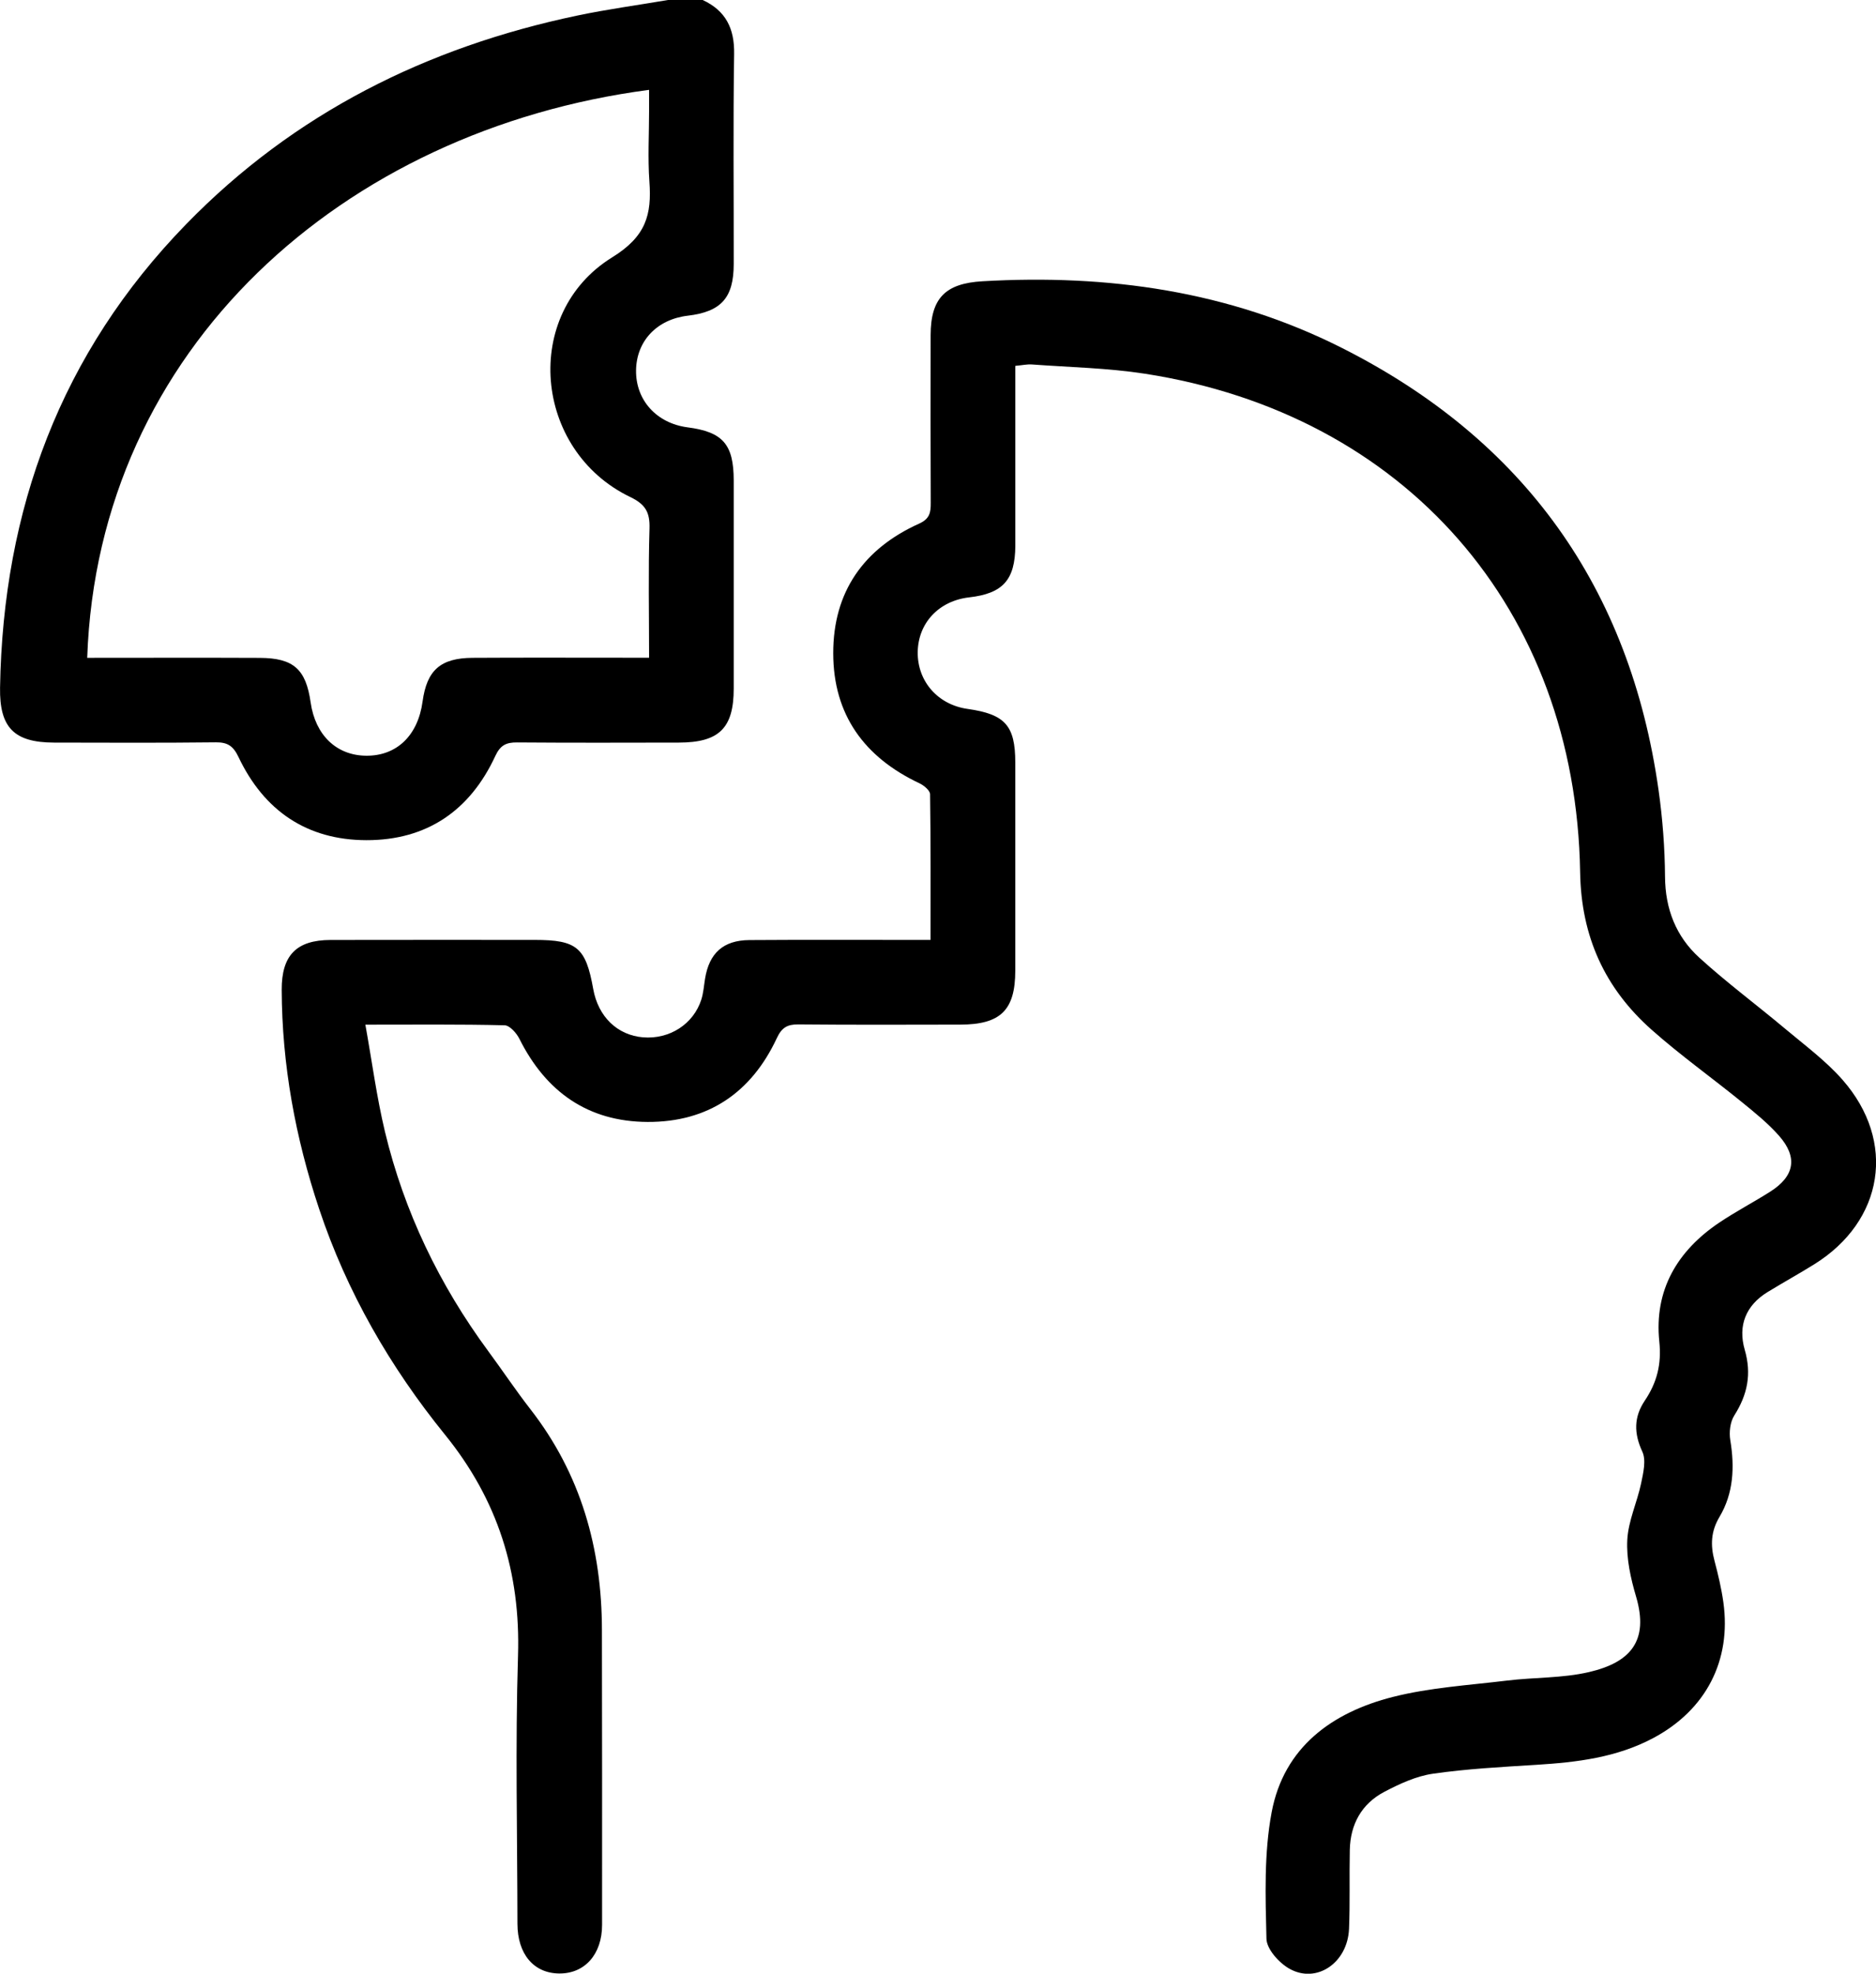 <?xml version="1.0" encoding="UTF-8"?>
<svg xmlns="http://www.w3.org/2000/svg" id="Layer_2" data-name="Layer 2" viewBox="0 0 364.4 383.29">
  <g id="Layer_1-2" data-name="Layer 1">
    <g>
      <path d="m136.49,0c4.47,2.07,6.19,5.51,6.11,10.47-.21,13.59-.06,27.19-.08,40.79,0,6.58-2.44,9.28-8.94,10.05-5.98.71-9.95,4.91-10.03,10.6-.08,5.8,3.98,10.29,10.01,11.08,6.85.89,8.95,3.3,8.96,10.31.01,13.47.01,26.94,0,40.41,0,7.7-2.84,10.49-10.67,10.5-10.48.02-20.96.05-31.43-.03-2.11-.02-3.24.55-4.21,2.63-4.91,10.6-13.3,16.37-25.04,16.35-11.57-.02-19.89-5.73-24.83-16.12-1.01-2.13-2.09-2.91-4.43-2.88-10.48.12-20.95.07-31.43.05-7.78-.02-10.59-2.95-10.47-10.66.57-34.6,11.8-64.98,36.12-89.98C57.1,22.01,82.87,9.16,112.14,3.02,117.96,1.8,123.88,1,129.75,0c2.25,0,4.49,0,6.74,0ZM16.93,127.75c11.38,0,22.46-.04,33.55.01,6.54.03,8.94,2.2,9.86,8.65.91,6.36,5.02,10.3,10.79,10.35,5.92.05,10.05-3.91,10.95-10.51.83-6.08,3.46-8.46,9.7-8.5,9.98-.06,19.96-.02,29.94-.02,1.34,0,2.67,0,4.36,0,0-8.66-.17-16.87.08-25.07.1-3.15-.77-4.71-3.72-6.13-18.82-9.04-21.19-35.64-3.52-46.56,6.57-4.06,7.69-8.27,7.22-14.71-.33-4.59-.06-9.23-.06-13.84v-3.97c-59.44,7.81-107.06,50.23-109.14,110.28Z"></path>
      <path d="m197.22,71.08c0,9.78,0,19.36,0,28.95,0,2,.01,3.99,0,5.99-.05,6.61-2.42,9.24-8.98,9.99-5.88.67-9.92,5-9.98,10.66-.05,5.67,3.93,10.19,9.68,11,7.28,1.03,9.27,3.23,9.27,10.4.01,13.47.01,26.95,0,40.42,0,7.69-2.86,10.48-10.7,10.49-10.48.02-20.96.06-31.44-.04-2.16-.02-3.23.63-4.18,2.67-4.95,10.59-13.36,16.32-25.1,16.27-11.58-.05-19.75-5.84-24.9-16.14-.56-1.12-1.88-2.61-2.88-2.63-8.71-.21-17.42-.12-27.04-.12,1.3,7.22,2.2,14.08,3.8,20.77,3.74,15.58,10.58,29.76,20.09,42.66,2.74,3.71,5.3,7.56,8.13,11.2,9.85,12.63,13.91,27.11,13.93,42.92.02,19.09.06,38.17.03,57.26,0,5.77-3.41,9.51-8.36,9.45-4.92-.06-8.07-3.77-8.08-9.66-.02-17.34-.43-34.69.11-52.02.51-16.23-3.94-30.32-14.18-42.95-10.66-13.15-19.06-27.69-24.45-43.85-4.61-13.82-7.22-27.97-7.27-42.56-.02-6.67,2.84-9.65,9.48-9.67,13.22-.03,26.45-.01,39.67-.01,8.18,0,9.92,1.46,11.36,9.54.96,5.36,4.68,8.97,9.68,9.38,5.13.42,9.79-2.55,11.32-7.34.41-1.29.5-2.69.72-4.04.81-4.98,3.54-7.47,8.62-7.51,10.23-.07,20.46-.03,30.69-.03,1.34,0,2.69,0,4.49,0,0-9.68.05-18.99-.09-28.3-.01-.73-1.21-1.71-2.07-2.12-10.7-5.04-16.73-13.32-16.74-25.24-.02-11.92,5.91-20.33,16.7-25.19,2.07-.93,2.25-2.19,2.24-4.03-.05-10.85-.04-21.71-.02-32.56.01-7.23,2.9-10.06,10.1-10.47,24.33-1.4,47.86,1.89,69.77,12.94,35.41,17.85,55.98,46.6,61.53,85.92.78,5.54,1.21,11.17,1.25,16.77.04,6.28,2.14,11.61,6.64,15.71,5.33,4.86,11.16,9.18,16.69,13.82,3.81,3.2,7.89,6.21,11.15,9.92,10.52,11.98,8.02,27.42-5.5,35.83-2.96,1.84-6.02,3.53-9,5.35-4.29,2.61-5.85,6.56-4.5,11.23,1.37,4.72.54,8.74-2.03,12.78-.81,1.28-1.03,3.27-.77,4.81.86,5.22.63,10.29-2.09,14.86-1.7,2.85-1.78,5.54-.98,8.55.7,2.65,1.34,5.33,1.72,8.04,1.59,11.35-3.4,20.93-13.6,26.37-7.12,3.8-14.87,4.72-22.76,5.21-6.71.42-13.44.77-20.08,1.73-3.23.47-6.43,1.95-9.37,3.49-4.43,2.31-6.64,6.29-6.75,11.3-.11,5.11.06,10.23-.15,15.34-.28,6.58-6.28,10.71-11.57,7.74-2.02-1.13-4.43-3.81-4.47-5.83-.2-8.19-.49-16.57,1.01-24.56,2.37-12.64,11.75-19.41,23.56-22.4,7.18-1.82,14.73-2.27,22.13-3.17,5.31-.65,10.78-.45,15.94-1.65,8.04-1.87,11.7-6.02,9.16-14.65-1.05-3.55-1.9-7.37-1.71-11.02.19-3.69,1.9-7.27,2.68-10.96.42-2.02,1.02-4.5.24-6.18-1.66-3.58-1.65-6.73.47-9.89,2.36-3.51,3.29-7.06,2.83-11.48-1.03-9.97,3.47-17.62,11.66-23.12,3.2-2.15,6.64-3.94,9.9-6.01,4.73-3.01,5.38-6.68,1.67-10.87-2.13-2.41-4.68-4.47-7.19-6.51-5.8-4.72-11.92-9.07-17.51-14.03-9.11-8.07-13.71-18.1-13.91-30.62-.84-51.1-34-88.96-84.52-96.8-7.24-1.12-14.63-1.26-21.96-1.8-.95-.07-1.93.16-3.21.27Z"></path>
    </g>
  </g>
</svg>
